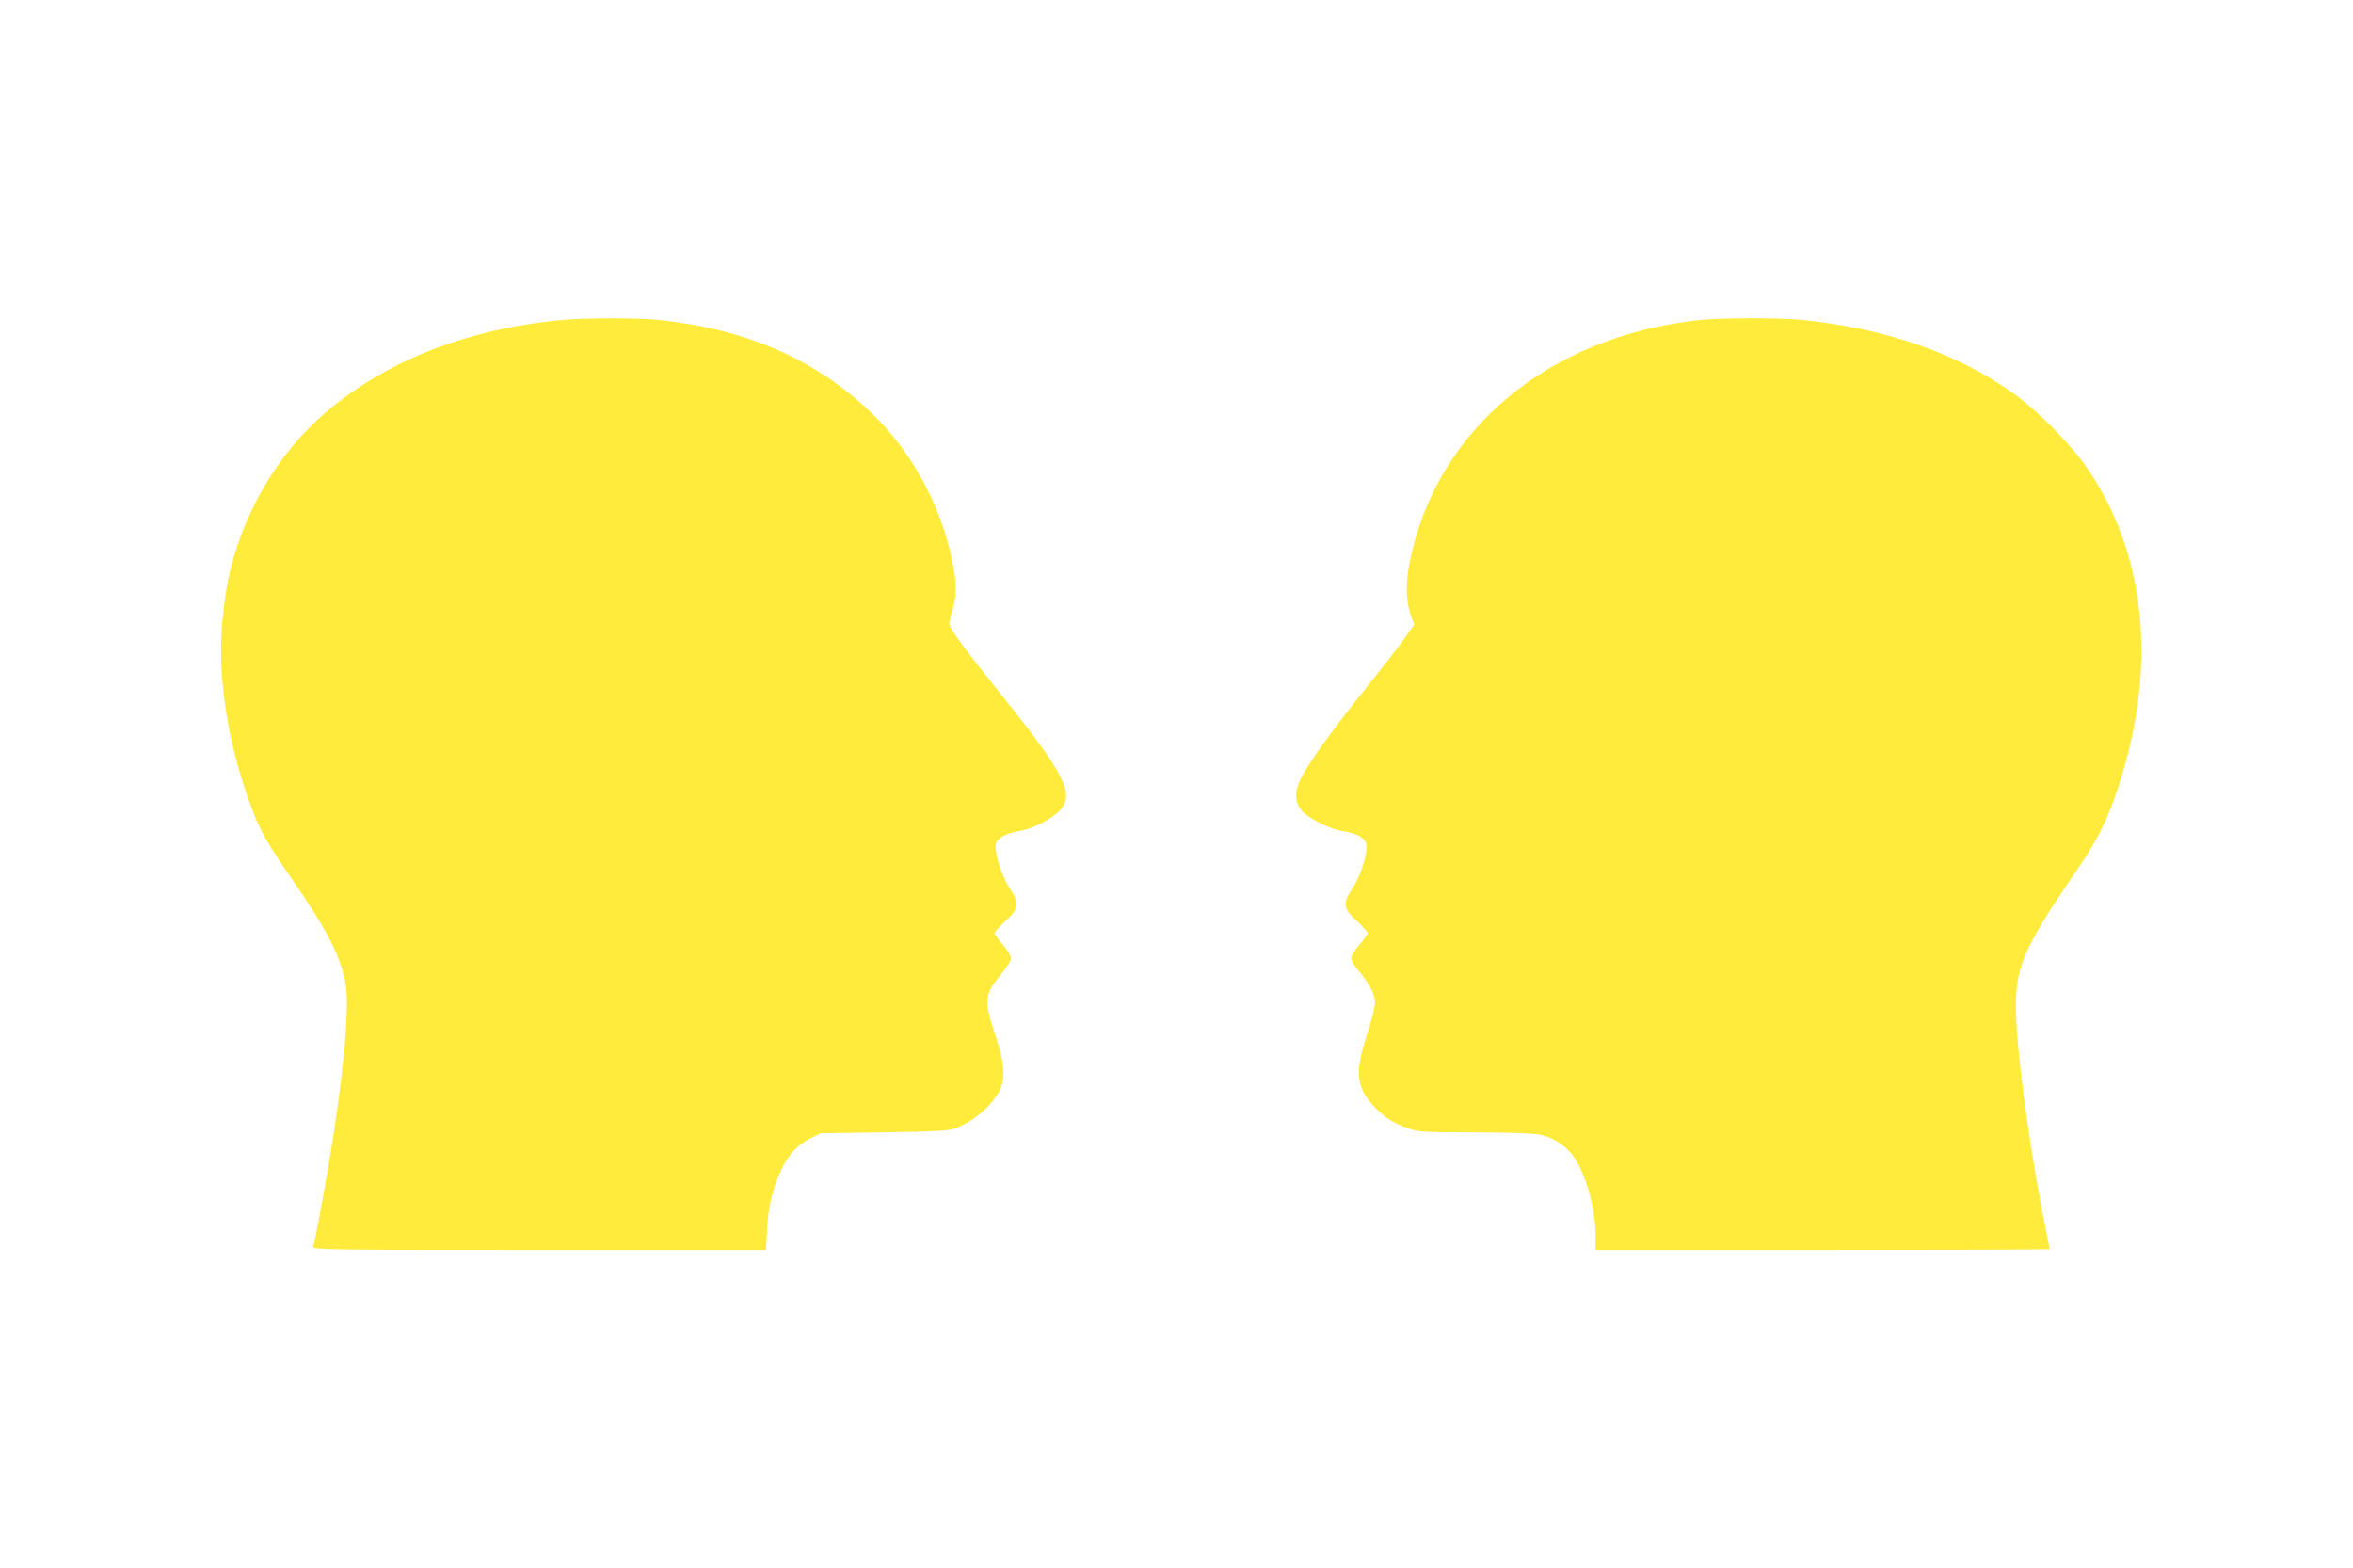 <?xml version="1.0" standalone="no"?>
<!DOCTYPE svg PUBLIC "-//W3C//DTD SVG 20010904//EN"
 "http://www.w3.org/TR/2001/REC-SVG-20010904/DTD/svg10.dtd">
<svg version="1.0" xmlns="http://www.w3.org/2000/svg"
 width="1280pt" height="853pt" viewBox="0 0 1280 853"
 preserveAspectRatio="xMidYMid meet">
<g transform="translate(0,853) scale(0.1,-0.1)"
fill="#ffeb3b" stroke="none">
<path d="M3055 6789 c-512 -48 -956 -222 -1285 -504 -263 -225 -457 -559 -529
-910 -12 -55 -26 -164 -33 -242 -25 -305 36 -675 168 -1018 43 -111 87 -187
224 -385 185 -267 258 -414 282 -564 20 -131 -19 -535 -97 -989 -34 -198 -71
-395 -81 -429 -5 -17 58 -18 1229 -18 l1234 0 6 113 c6 121 29 217 76 321 37
82 89 139 159 173 l57 28 345 5 c295 5 352 8 390 23 105 41 204 129 242 214
29 66 21 148 -31 302 -60 180 -56 212 39 326 27 33 50 70 50 82 0 12 -20 45
-45 74 -25 29 -45 57 -45 63 0 6 27 35 60 66 75 70 78 95 22 179 -47 70 -87
206 -73 245 13 32 51 51 130 66 75 13 178 68 221 116 75 86 18 199 -310 608
-241 301 -302 386 -296 411 2 11 11 45 20 75 21 73 20 142 -4 259 -62 303
-222 597 -441 806 -305 292 -679 455 -1159 505 -111 11 -396 11 -525 -1z"/>
<path d="M9235 6788 c-816 -92 -1419 -596 -1565 -1308 -25 -120 -23 -225 6
-301 l17 -46 -43 -63 c-23 -34 -128 -169 -232 -299 -196 -244 -323 -425 -352
-499 -28 -73 -17 -128 34 -170 48 -39 145 -84 201 -93 77 -12 117 -33 130 -65
14 -39 -26 -175 -73 -245 -56 -84 -53 -109 22 -179 33 -31 60 -60 60 -66 0 -6
-20 -34 -45 -63 -25 -29 -45 -62 -45 -74 0 -11 18 -42 41 -69 59 -71 89 -127
89 -172 0 -22 -19 -96 -41 -165 -71 -216 -64 -293 37 -402 55 -58 106 -91 189
-119 53 -18 84 -20 348 -20 168 0 317 -5 354 -11 75 -13 142 -54 188 -114 68
-90 125 -289 125 -435 l0 -80 1235 0 c679 0 1235 2 1235 4 0 2 -11 57 -24 122
-71 349 -138 813 -155 1079 -21 317 11 401 339 880 100 145 157 261 214 437
215 655 150 1279 -182 1748 -82 116 -247 284 -365 372 -308 229 -707 370
-1176 418 -122 12 -452 11 -566 -2z"/>
</g>
</svg>
